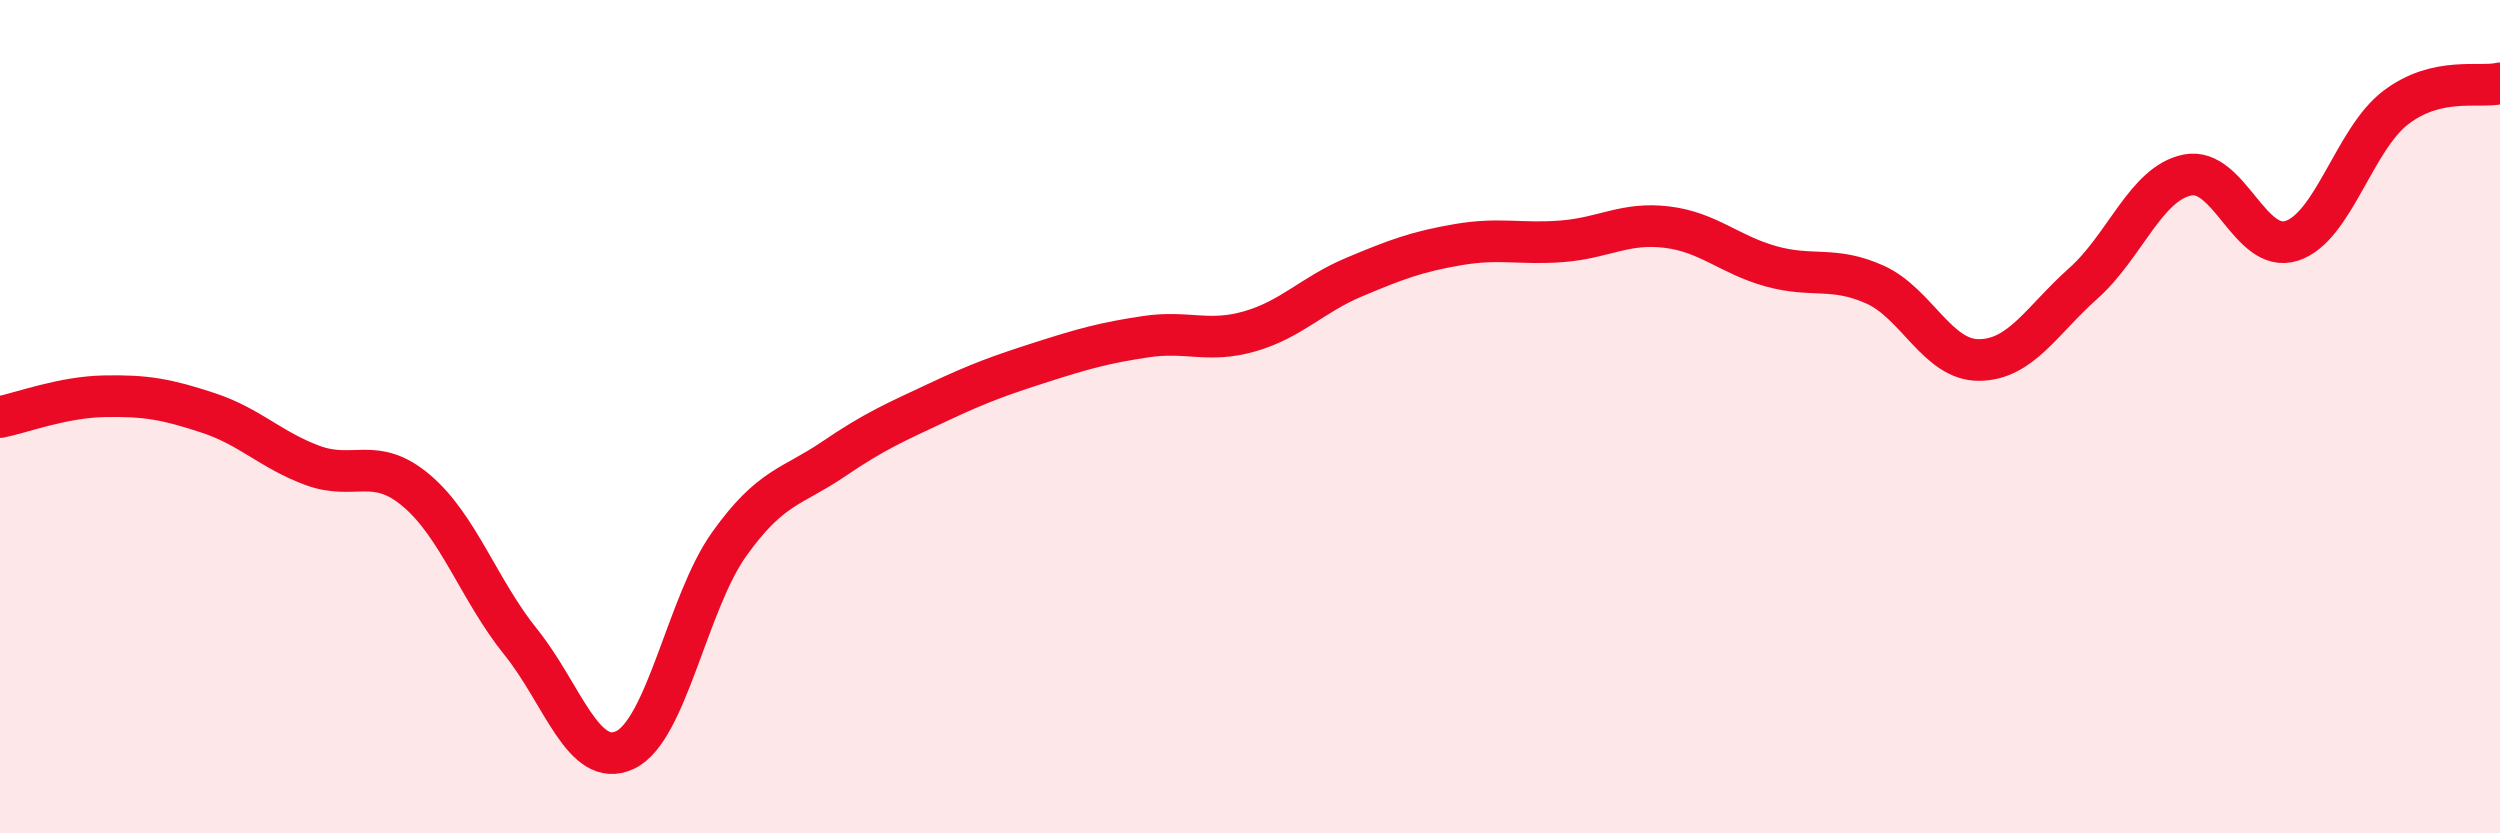 
    <svg width="60" height="20" viewBox="0 0 60 20" xmlns="http://www.w3.org/2000/svg">
      <path
        d="M 0,10.01 C 0.5,9.91 1.5,9.53 2.5,9.51 C 3.5,9.49 4,9.58 5,9.91 C 6,10.24 6.5,10.8 7.5,11.17 C 8.5,11.54 9,10.93 10,11.78 C 11,12.63 11.5,14.17 12.5,15.41 C 13.5,16.65 14,18.47 15,18 C 16,17.53 16.5,14.46 17.5,13.06 C 18.5,11.66 19,11.7 20,11.02 C 21,10.34 21.5,10.13 22.5,9.66 C 23.5,9.19 24,9.01 25,8.69 C 26,8.37 26.5,8.23 27.5,8.08 C 28.5,7.93 29,8.24 30,7.95 C 31,7.66 31.5,7.07 32.5,6.65 C 33.5,6.23 34,6.04 35,5.87 C 36,5.7 36.5,5.87 37.5,5.79 C 38.5,5.71 39,5.33 40,5.45 C 41,5.57 41.5,6.11 42.5,6.39 C 43.5,6.67 44,6.38 45,6.83 C 46,7.28 46.5,8.65 47.5,8.64 C 48.5,8.63 49,7.69 50,6.8 C 51,5.91 51.5,4.4 52.5,4.2 C 53.5,4 54,6.1 55,5.78 C 56,5.46 56.5,3.34 57.5,2.58 C 58.5,1.82 59.5,2.12 60,2L60 20L0 20Z"
        fill="#EB0A25"
        opacity="0.1"
        stroke-linecap="round"
        stroke-linejoin="round"
      />
      <path
        d="M 0,10.01 C 0.5,9.91 1.5,9.53 2.5,9.51 C 3.5,9.49 4,9.58 5,9.91 C 6,10.24 6.5,10.8 7.5,11.17 C 8.5,11.54 9,10.93 10,11.78 C 11,12.63 11.5,14.17 12.5,15.41 C 13.5,16.65 14,18.47 15,18 C 16,17.53 16.5,14.46 17.5,13.06 C 18.5,11.66 19,11.7 20,11.02 C 21,10.34 21.5,10.13 22.5,9.66 C 23.5,9.19 24,9.01 25,8.69 C 26,8.37 26.5,8.23 27.5,8.08 C 28.5,7.93 29,8.24 30,7.95 C 31,7.66 31.5,7.07 32.5,6.65 C 33.5,6.23 34,6.04 35,5.87 C 36,5.7 36.5,5.87 37.5,5.79 C 38.5,5.71 39,5.33 40,5.45 C 41,5.57 41.5,6.11 42.5,6.39 C 43.5,6.67 44,6.38 45,6.83 C 46,7.28 46.5,8.65 47.5,8.64 C 48.5,8.63 49,7.69 50,6.8 C 51,5.91 51.5,4.4 52.5,4.2 C 53.5,4 54,6.1 55,5.78 C 56,5.46 56.5,3.34 57.5,2.58 C 58.5,1.82 59.5,2.12 60,2"
        stroke="#EB0A25"
        stroke-width="1"
        fill="none"
        stroke-linecap="round"
        stroke-linejoin="round"
      />
    </svg>
  